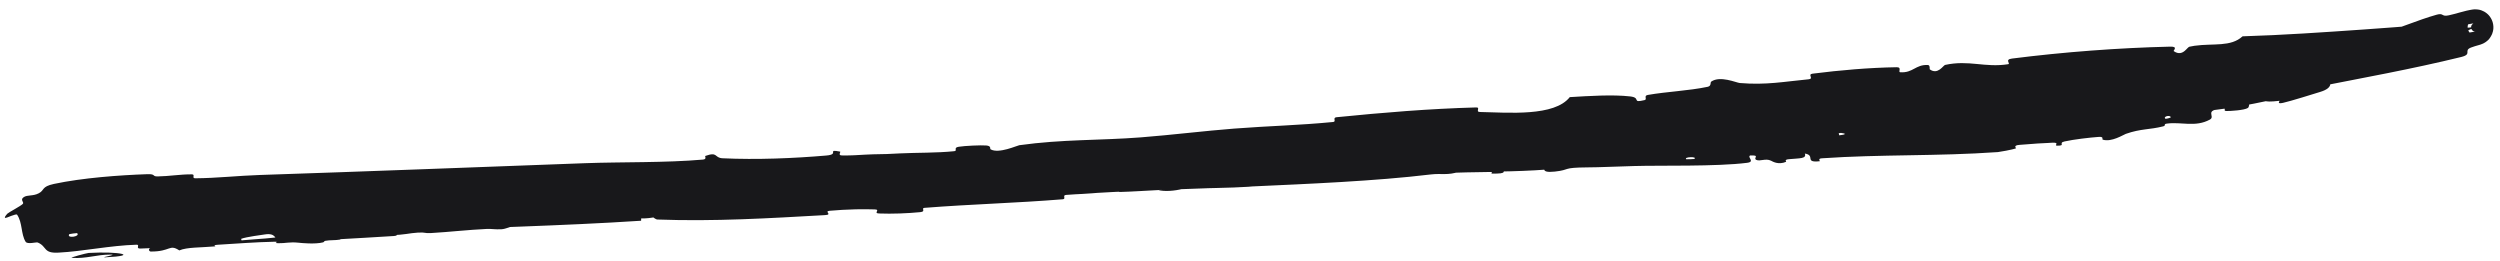 <svg xmlns="http://www.w3.org/2000/svg" width="153" height="16" viewBox="0 0 153 16" fill="none">
  <path d="M3.297 11.257C5.064 10.882 7.305 10.72 9.01 10.66C9.556 10.64 9.287 10.803 9.652 10.797C10.375 10.786 11.016 10.665 11.741 10.67C11.981 10.673 11.705 10.912 11.95 10.911C13.273 10.902 14.567 10.753 15.897 10.709C22.557 10.489 29.095 10.234 35.812 9.987C38.043 9.905 40.719 9.968 43.017 9.767C43.288 9.743 43.117 9.561 43.168 9.543C43.949 9.264 43.701 9.661 44.22 9.686C46.301 9.785 48.612 9.688 50.573 9.518C51.417 9.445 50.549 9.109 51.414 9.279C51.475 9.29 51.269 9.502 51.503 9.512C51.681 9.52 51.913 9.515 52.159 9.506C52.227 9.503 52.296 9.5 52.365 9.497C52.777 9.477 53.2 9.447 53.433 9.444C54.215 9.435 54.367 9.425 55.094 9.387C56.096 9.337 57.324 9.365 58.399 9.253C58.63 9.228 58.31 9.039 58.679 8.981C59.051 8.922 60.032 8.877 60.361 8.904C60.693 8.932 60.564 9.105 60.624 9.139C61.122 9.425 62.244 8.908 62.38 8.887C65.027 8.518 67.316 8.601 69.817 8.407C71.704 8.26 73.723 8.009 75.531 7.87C77.672 7.705 79.504 7.67 81.588 7.466C81.807 7.445 81.528 7.201 81.796 7.174C84.649 6.888 87.481 6.653 90.34 6.575C90.627 6.567 90.281 6.846 90.568 6.854C92.328 6.892 95.13 7.141 96.07 5.944C97.254 5.873 98.691 5.778 99.768 5.901C100.46 5.981 99.826 6.325 100.649 6.126C100.835 6.081 100.568 5.858 100.848 5.81C102.041 5.603 103.331 5.559 104.509 5.313C104.746 5.263 104.66 5.044 104.724 4.997C105.266 4.612 106.258 5.06 106.471 5.08C108.086 5.219 109.216 4.991 110.69 4.852C111.03 4.82 110.599 4.551 110.925 4.509C112.621 4.294 114.385 4.142 116.066 4.114C116.437 4.109 116.124 4.411 116.303 4.423C117.083 4.471 117.225 3.943 117.982 3.978C118.142 3.985 118.076 4.225 118.107 4.247C118.596 4.601 118.929 3.997 119.042 3.973C120.507 3.653 121.474 4.156 122.901 3.929C123.069 3.901 122.659 3.643 123.133 3.584C126.305 3.182 129.641 2.929 132.826 2.854C133.325 2.841 132.994 3.101 133.028 3.126C133.333 3.339 133.549 3.244 133.707 3.112C133.834 3.006 133.924 2.876 133.992 2.859C134.097 2.835 134.202 2.817 134.306 2.801C135.464 2.641 136.526 2.887 137.244 2.223C139.711 2.149 142.204 1.976 144.674 1.804C145.909 1.716 147.133 1.626 148.362 1.524C148.963 1.474 149.592 1.418 150.194 1.357C150.503 1.325 150.809 1.292 151.099 1.253C151.169 1.244 151.24 1.234 151.305 1.222C151.315 1.221 151.336 1.216 151.334 1.218C151.334 1.218 151.332 1.219 151.328 1.221C151.31 1.238 151.328 1.182 151.144 1.345C151.101 1.4 150.991 1.502 151.026 1.759C151.089 2.029 151.265 2.089 151.317 2.115C151.443 2.159 151.456 2.145 151.479 2.149C151.511 2.148 151.5 2.148 151.506 2.147C151.511 2.145 151.465 2.149 151.44 2.151C151.312 2.165 151.172 2.191 151.048 2.223C150.826 2.281 150.594 2.345 150.371 2.409C150.242 2.445 150.113 2.483 149.986 2.519C149.922 2.538 149.986 2.361 149.858 2.399C148.312 2.872 148.68 2.984 147.775 3.621C147.551 3.781 146.662 3.755 146.582 3.757C146.304 3.762 146.483 3.461 146.394 3.475C145.659 3.595 146.022 4.243 145.087 4.584C145.057 4.593 145.135 4.421 145.052 4.436C144.791 4.485 144.571 4.621 144.314 4.661C143.728 4.751 143.421 4.47 142.645 4.951C142.543 5.013 142.852 5.367 141.99 5.627C141.658 5.729 140.153 6.202 139.722 6.294C139.289 6.39 139.542 6.166 139.509 6.169C138.327 6.304 138.729 6.106 138.09 5.98C137.446 5.849 137.775 6.475 137.564 6.61C137.353 6.747 136.469 6.802 136.252 6.794C136.031 6.788 136.267 6.633 136.075 6.645C134.81 6.723 135.622 7.113 135.244 7.319C134.349 7.805 133.5 7.443 132.611 7.565C132.375 7.598 132.59 7.681 132.383 7.734C131.555 7.944 131.025 7.868 130.1 8.193C129.953 8.245 129.225 8.714 128.692 8.548C128.616 8.524 128.795 8.353 128.432 8.379C127.881 8.419 126.92 8.53 126.353 8.656C125.935 8.75 126.453 8.915 125.907 8.916C125.663 8.916 126.089 8.721 125.632 8.732C125.56 8.733 125.471 8.739 125.369 8.747C125.367 8.747 125.361 8.747 125.359 8.748C125.175 8.753 124.949 8.766 124.716 8.781C124.28 8.81 123.836 8.846 123.592 8.866C123.163 8.903 123.411 9.062 123.377 9.077C123.172 9.161 122.341 9.304 122.269 9.308C118.551 9.569 115.106 9.439 111.496 9.688C111.213 9.707 111.41 9.863 111.367 9.867C110.393 9.974 111.137 9.509 110.457 9.397C110.57 9.72 110.171 9.678 109.481 9.742C109.156 9.773 109.339 9.889 109.31 9.903C108.833 10.108 108.477 9.88 108.386 9.835C108.052 9.67 107.716 9.894 107.488 9.785C107.261 9.678 107.763 9.482 107.103 9.516C106.922 9.633 107.428 9.898 106.926 9.964C105.059 10.203 101.531 10.114 100.02 10.161C98.515 10.202 98.023 10.238 97.144 10.244C95.548 10.256 96.148 10.392 95.157 10.501C94.174 10.608 94.636 10.216 94.49 10.141C94.348 10.068 94.2 10.158 94.024 10.123C93.848 10.088 94.221 10.014 93.812 10.02C93.395 10.027 92.303 10.221 92.158 10.306C91.861 10.487 92.368 10.64 91.289 10.624C91.228 10.623 91.423 10.524 91.187 10.525C89.29 10.542 87.345 10.633 85.458 10.675C85.199 10.681 85.425 10.579 85.275 10.581C83.693 10.607 84.272 10.728 83.421 10.939C83.575 10.741 83.249 10.632 82.395 10.645C82.269 10.647 82.131 10.651 81.981 10.659C81.963 10.659 81.945 10.66 81.927 10.661C81.215 10.699 81.342 10.789 80.881 10.882C80.742 10.91 80.23 10.871 80.143 10.922C79.85 11.086 80.337 11.225 79.106 11.227C79.052 11.226 79.219 11.136 79.032 11.142C77.818 11.177 77.702 11.338 76.39 11.431C75.382 11.503 73.561 11.512 72.397 11.565C72.402 11.316 71.319 11.436 70.882 11.633C70.124 11.67 69.319 11.727 68.588 11.747C68.336 11.754 68.497 11.672 68.465 11.666C67.972 11.574 67.652 11.759 67.492 11.775C65.739 11.943 64.293 11.904 62.621 12.128C62.562 12.136 62.477 12.314 62.02 12.216C61.99 12.209 62.541 12.097 61.749 12.139C60.95 12.182 59.466 12.18 58.368 12.328C58.105 12.363 57.444 12.544 56.896 12.468C56.823 12.458 56.899 12.404 56.793 12.383C56.452 12.316 56.276 12.501 55.876 12.378C55.476 12.255 54.647 12.196 53.546 12.367C53.511 12.372 53.259 12.525 52.911 12.545C52.358 12.576 51.558 12.598 50.983 12.634C50.706 12.652 50.889 12.727 50.841 12.731C48.977 12.896 47.642 12.904 45.64 12.998C45.275 13.015 44.221 13.199 43.51 13.152C42.724 13.101 43.501 12.631 41.712 12.845C40.99 12.932 40.114 13.522 38.793 13.33C36.282 13.56 33.941 13.57 31.421 13.831C31.307 13.843 30.958 14.015 30.691 14.03C30.295 14.052 30.073 13.997 29.79 14.011C28.6 14.067 27.523 14.197 26.376 14.263C25.941 14.288 26.087 14.206 25.57 14.236C25.053 14.265 24.715 14.383 24.01 14.383C23.477 14.383 22.935 14.224 22.231 14.248C22.217 14.44 21.734 14.467 20.878 14.574C20.713 14.595 20.895 14.649 20.817 14.662C20.5 14.717 20.205 14.682 19.906 14.739C19.833 14.752 19.834 14.818 19.775 14.832C19.272 14.961 18.421 14.87 18.275 14.854C17.714 14.794 17.463 14.895 17.036 14.885C16.611 14.875 17.24 14.786 16.744 14.795C15.715 14.815 14.399 14.912 13.357 14.977C12.941 15.004 13.231 15.072 13.171 15.078C12.311 15.156 11.44 15.121 10.974 15.325C10.349 14.917 10.457 15.402 9.224 15.394C9.127 15.393 8.99 15.19 9.359 15.134C9.727 15.079 10.296 15.108 10.809 15.025C10.93 15.006 11.616 14.762 11.71 14.744C12.451 14.601 12.577 14.91 12.618 14.925C13.079 15.082 13.92 14.813 14.144 14.783C15.166 14.648 16.046 14.635 16.903 14.53C17.464 14.462 17.505 14.252 17.947 14.229C19.422 14.154 19.948 14.409 21.319 14.068C21.613 13.995 21.303 13.788 22.379 13.896C22.447 13.903 23.244 14.014 23.696 13.882C23.753 13.865 23.747 13.799 23.822 13.789C24.327 13.72 24.668 13.75 25.218 13.689C25.766 13.628 26.43 13.547 27.061 13.528C27.442 13.517 27.937 13.608 28.12 13.626C28.636 13.68 29.182 13.502 29.506 13.586C29.834 13.67 29.217 13.871 30.062 13.884C30.082 13.711 30.142 13.531 30.181 13.355C32.023 13.242 33.841 13.18 35.689 13.053C35.918 13.037 35.678 12.96 35.923 12.94C36.958 12.859 37.872 12.866 38.941 12.771C39.776 12.697 40.681 12.541 41.548 12.461C42.096 12.622 43.379 12.473 44.32 12.431C44.65 12.417 44.631 12.47 44.866 12.473C45.752 12.48 45.328 12.333 45.568 12.29C46.593 12.108 46.712 12.494 47.933 12.407C47.998 12.403 48.775 12.144 48.882 12.124C49.572 11.995 49.002 12.19 49.438 12.178C50.235 12.156 50.783 12.171 51.71 12.052C51.981 12.016 52.624 11.845 53.155 11.913C53.225 11.922 53.191 11.994 53.247 11.994C54.253 11.999 54.274 11.78 54.845 11.671C55.419 11.561 56.31 11.656 56.498 11.688C56.982 11.77 56.135 11.758 56.112 11.771C55.819 11.92 56.467 11.857 56.966 11.838C57.051 12.046 57.744 11.99 57.481 11.816C57.451 11.797 57.066 11.841 56.966 11.838C57.391 11.602 58.144 11.528 59.002 11.671C59.403 11.739 59.038 11.868 60.232 11.756C60.773 11.705 60.553 11.571 61.03 11.502C62.128 11.344 63.552 11.394 64.684 11.305C65.092 11.272 64.689 11.216 64.968 11.191C65.702 11.125 66.375 11.145 67.115 11.07C67.183 11.063 67.013 10.989 67.244 10.974C69.006 10.86 70.545 10.823 72.379 10.718C73.272 10.667 74.855 10.53 75.775 10.487C77.372 10.412 79.344 10.425 80.701 10.321C81.593 10.253 81.391 10.18 81.769 10.102C81.826 10.09 81.886 10.08 81.95 10.072C82.078 10.054 82.218 10.043 82.362 10.037C83.064 10.005 83.851 10.082 83.985 10.098C83.991 10.099 83.23 10.162 83.639 10.182C83.88 10.259 83.976 10.099 83.985 10.098C84.091 10.112 85.638 10.042 85.931 10.007C86.094 9.988 85.999 9.912 86.084 9.903C88.127 9.705 90.171 9.54 92.244 9.438C92.28 9.437 92.23 9.545 92.316 9.542C93.508 9.509 94.28 9.326 95.262 9.17C96.249 9.014 97.032 8.976 97.627 9.142C98.365 9.062 99.443 9.078 100.064 9.096C100.686 9.114 100.756 8.853 100.811 8.844C102.498 8.553 103.468 8.626 105.229 8.525C106.066 8.476 107.712 8.312 108.614 8.211C109.324 8.13 109.76 8.172 110.412 8.076C110.5 8.064 110.404 7.927 110.43 7.919C111.15 7.691 110.82 8.07 110.973 8.122C111.537 8.312 111.876 8.418 112.812 8.243C113.021 8.205 113.634 7.629 114.022 7.566C114.526 7.487 114.351 7.695 114.884 7.608C114.929 7.601 114.915 7.481 115.243 7.462C116.778 7.368 118.457 7.317 120.05 7.186C120.267 7.168 119.976 6.988 120.289 6.959C121.674 6.831 123.178 6.721 124.55 6.693C124.637 6.692 124.723 6.69 124.807 6.689C125.16 6.685 124.952 6.846 125.031 6.883C125.089 6.909 125.148 6.926 125.209 6.935L125.134 6.943C125.597 6.992 126.078 6.634 126.171 6.615C128.73 6.089 130.76 6.115 133.334 5.472C133.481 5.434 134.483 4.86 135.041 5.069C135.077 5.084 135.634 5.297 136.006 4.989C136.028 4.97 135.695 4.873 136.214 4.777C136.743 4.676 137.548 4.381 138.302 4.375C138.543 4.373 139.161 4.533 139.758 4.118C139.8 4.088 140.671 3.288 141.146 3.537C141.222 3.578 141.28 3.973 142.011 3.542C142.15 3.459 141.846 3.461 142.231 3.287C142.811 3.024 143.655 2.861 144.342 2.451C144.462 2.379 144.928 1.953 145.437 1.979C145.517 1.983 145.428 2.147 145.667 2.077C146.799 1.749 147.943 1.232 149.134 0.897C149.562 0.777 149.408 1.04 149.863 0.938C149.863 0.938 149.864 0.938 149.864 0.938C150.046 0.898 150.308 0.83 150.575 0.753C150.71 0.713 150.836 0.681 150.964 0.652C151.03 0.637 151.087 0.625 151.161 0.611C151.194 0.604 151.228 0.598 151.272 0.591C151.297 0.587 151.304 0.585 151.346 0.58C151.365 0.578 151.384 0.576 151.408 0.574C151.457 0.575 151.377 0.561 151.629 0.579C151.7 0.594 151.783 0.583 152.032 0.71C152.152 0.78 152.357 0.91 152.502 1.225C152.572 1.375 152.605 1.581 152.595 1.727C152.588 1.865 152.554 1.988 152.516 2.083C152.341 2.46 152.192 2.512 152.116 2.578C152.034 2.633 151.988 2.654 151.951 2.671C151.802 2.735 151.829 2.718 151.801 2.73C151.764 2.742 151.737 2.749 151.709 2.757C151.672 2.768 151.646 2.776 151.612 2.785C151.548 2.803 151.513 2.814 151.457 2.83C151.375 2.856 151.275 2.887 151.217 2.913C150.745 3.104 151.332 3.315 150.617 3.49C147.575 4.234 144.601 4.766 141.589 5.36C141.14 5.45 141.533 5.555 140.865 5.704C139.225 6.074 136.802 6.66 134.705 6.811C134.494 6.826 134.285 6.838 134.079 6.846C133.337 6.873 132.638 6.865 132.103 6.797C130.362 6.587 132.484 6.089 131.159 6.064C130.509 6.054 129.931 6.836 129.775 6.874C128.298 7.249 127.256 7.027 125.94 7.249C125.669 7.294 125.966 7.559 125.734 7.595C124.94 7.72 124.081 7.669 123.328 7.761C122.986 7.804 123.071 8.019 122.752 8.03C121.977 8.062 121.327 8.027 120.565 7.889C120.496 7.876 120.923 7.563 120.362 7.603C119.436 7.671 118.332 7.568 117.294 7.87C116.988 7.96 117.03 8.455 116.337 8.171C116.191 8.112 116.313 7.503 115.589 8.084C115.467 8.181 114.232 8.98 113.558 8.591C113.379 8.489 112.905 8.045 112.539 8.153C112.489 8.17 112.717 8.414 112.41 8.466C111.335 8.644 110.2 8.712 109.092 8.885C108.799 8.932 109.264 9.163 108.826 9.224C107.617 9.39 106.086 9.444 104.888 9.456C104.444 9.461 104.729 9.219 104.695 9.198C104.143 8.855 103.885 9.398 103.719 9.442C102.681 9.705 101.844 9.527 100.873 9.667C100.605 9.705 100.818 9.934 100.767 9.96C100.23 10.214 100.604 9.746 100.248 9.725C99.249 9.665 98.145 9.771 97.151 9.878C96.785 9.917 97.222 10.163 96.893 10.195C94.944 10.389 92.915 10.509 90.999 10.5C90.638 10.498 90.845 10.275 90.766 10.233C90.223 9.942 89.507 10.447 89.337 10.502C88.564 10.753 88.242 10.594 87.547 10.678C84.154 11.088 79.935 11.258 76.711 11.406C72.511 11.597 69.241 11.634 65.245 11.929C64.993 11.947 65.264 12.177 65.047 12.195C62.213 12.427 59.416 12.496 56.58 12.72C56.345 12.738 56.696 12.947 56.321 12.983C55.553 13.059 54.588 13.097 53.798 13.065C53.417 13.049 53.915 12.828 53.532 12.816C53.202 12.806 52.865 12.803 52.528 12.808C52.459 12.809 52.391 12.81 52.322 12.812C51.802 12.825 51.283 12.854 50.781 12.899C50.396 12.934 50.989 13.138 50.489 13.165C47.064 13.357 43.712 13.563 40.242 13.435C40.001 13.427 39.767 12.965 39.267 13.081C39.236 13.214 39.245 13.368 39.236 13.509C34.284 13.834 29.33 13.924 24.344 14.181C24.137 14.192 24.508 14.422 24.109 14.444C21.746 14.575 19.465 14.781 17.05 14.691C16.811 14.683 16.917 14.233 16.203 14.348C16.067 14.37 15.05 14.499 14.761 14.616C14.725 14.633 14.934 14.824 14.59 14.855C12.617 15.028 10.54 15.145 8.591 15.211C8.274 15.222 8.592 14.97 8.36 14.976C6.744 15.023 5.06 15.385 3.592 15.46C2.625 15.52 2.892 15.08 2.308 14.841C2.215 14.806 1.665 14.973 1.564 14.789C1.275 14.315 1.383 13.636 1.047 13.14C1.014 13.101 0.867 13.144 0.688 13.212C0.503 13.282 0.329 13.368 0.301 13.322C0.301 13.322 0.301 13.322 0.301 13.322C0.286 13.295 0.32 13.218 0.453 13.075C0.529 12.997 1.255 12.618 1.393 12.482C1.503 12.377 1.203 12.233 1.45 12.068C1.666 11.914 2.018 12.016 2.365 11.832C2.745 11.644 2.513 11.428 3.297 11.257ZM102.848 9.191C103.429 9.288 103.49 8.8 102.875 8.957C102.846 8.965 102.818 9.187 102.848 9.191ZM33.844 13.41C34.6 13.496 35.097 13.266 34.565 13.196C34.031 13.126 33.614 13.384 33.844 13.41ZM26.122 14.011C27.002 14.06 27.11 13.619 26.182 13.767C26.128 13.775 26.07 14.008 26.122 14.011ZM4.717 14.266C4.719 14.255 4.245 14.318 4.242 14.33C4.038 14.609 4.951 14.488 4.717 14.266ZM18.46 14.619C18.736 14.66 19.515 14.541 19.172 14.49C18.896 14.45 18.116 14.569 18.46 14.619ZM132.528 7.269C132.536 7.278 132.867 7.22 132.85 7.17C132.793 7.009 132.352 7.144 132.528 7.269ZM5.426 15.48C7.352 15.37 8.543 15.65 6.444 15.748C6.064 15.765 7.254 15.58 6.769 15.58C5.881 15.579 5.308 15.842 4.397 15.781C4.232 15.77 5.316 15.486 5.429 15.48C5.428 15.48 5.427 15.48 5.426 15.48ZM103.205 9.746C103.218 9.752 103.676 9.737 103.686 9.73C103.927 9.564 103.004 9.598 103.205 9.746ZM151.084 2.001C151.091 2.003 151.154 1.989 151.251 1.971C151.298 1.962 151.352 1.953 151.411 1.944C151.436 1.941 151.47 1.937 151.489 1.936C151.491 1.935 151.502 1.936 151.482 1.936C151.471 1.935 151.462 1.939 151.407 1.921C151.381 1.909 151.324 1.897 151.264 1.8C151.201 1.687 151.242 1.571 151.269 1.53C151.39 1.386 151.383 1.44 151.395 1.424C151.403 1.421 151.389 1.425 151.372 1.429C151.13 1.479 150.86 1.519 150.84 1.53C150.591 1.709 151 1.729 151.397 1.65C151.416 1.646 151.449 1.638 151.465 1.632C151.465 1.633 151.482 1.624 151.468 1.633C151.465 1.636 151.452 1.641 151.45 1.67C151.453 1.709 151.48 1.714 151.483 1.715C151.494 1.718 151.489 1.716 151.486 1.717C151.48 1.717 151.468 1.718 151.453 1.721C151.41 1.727 151.36 1.738 151.315 1.751C151.227 1.775 151.147 1.806 151.094 1.837C150.982 1.902 150.96 1.963 151.084 2.001ZM72.378 11.559C71.881 11.686 71.292 11.732 70.885 11.633C71.383 11.61 71.875 11.582 72.378 11.559Z" fill="#18181B"/>
</svg>